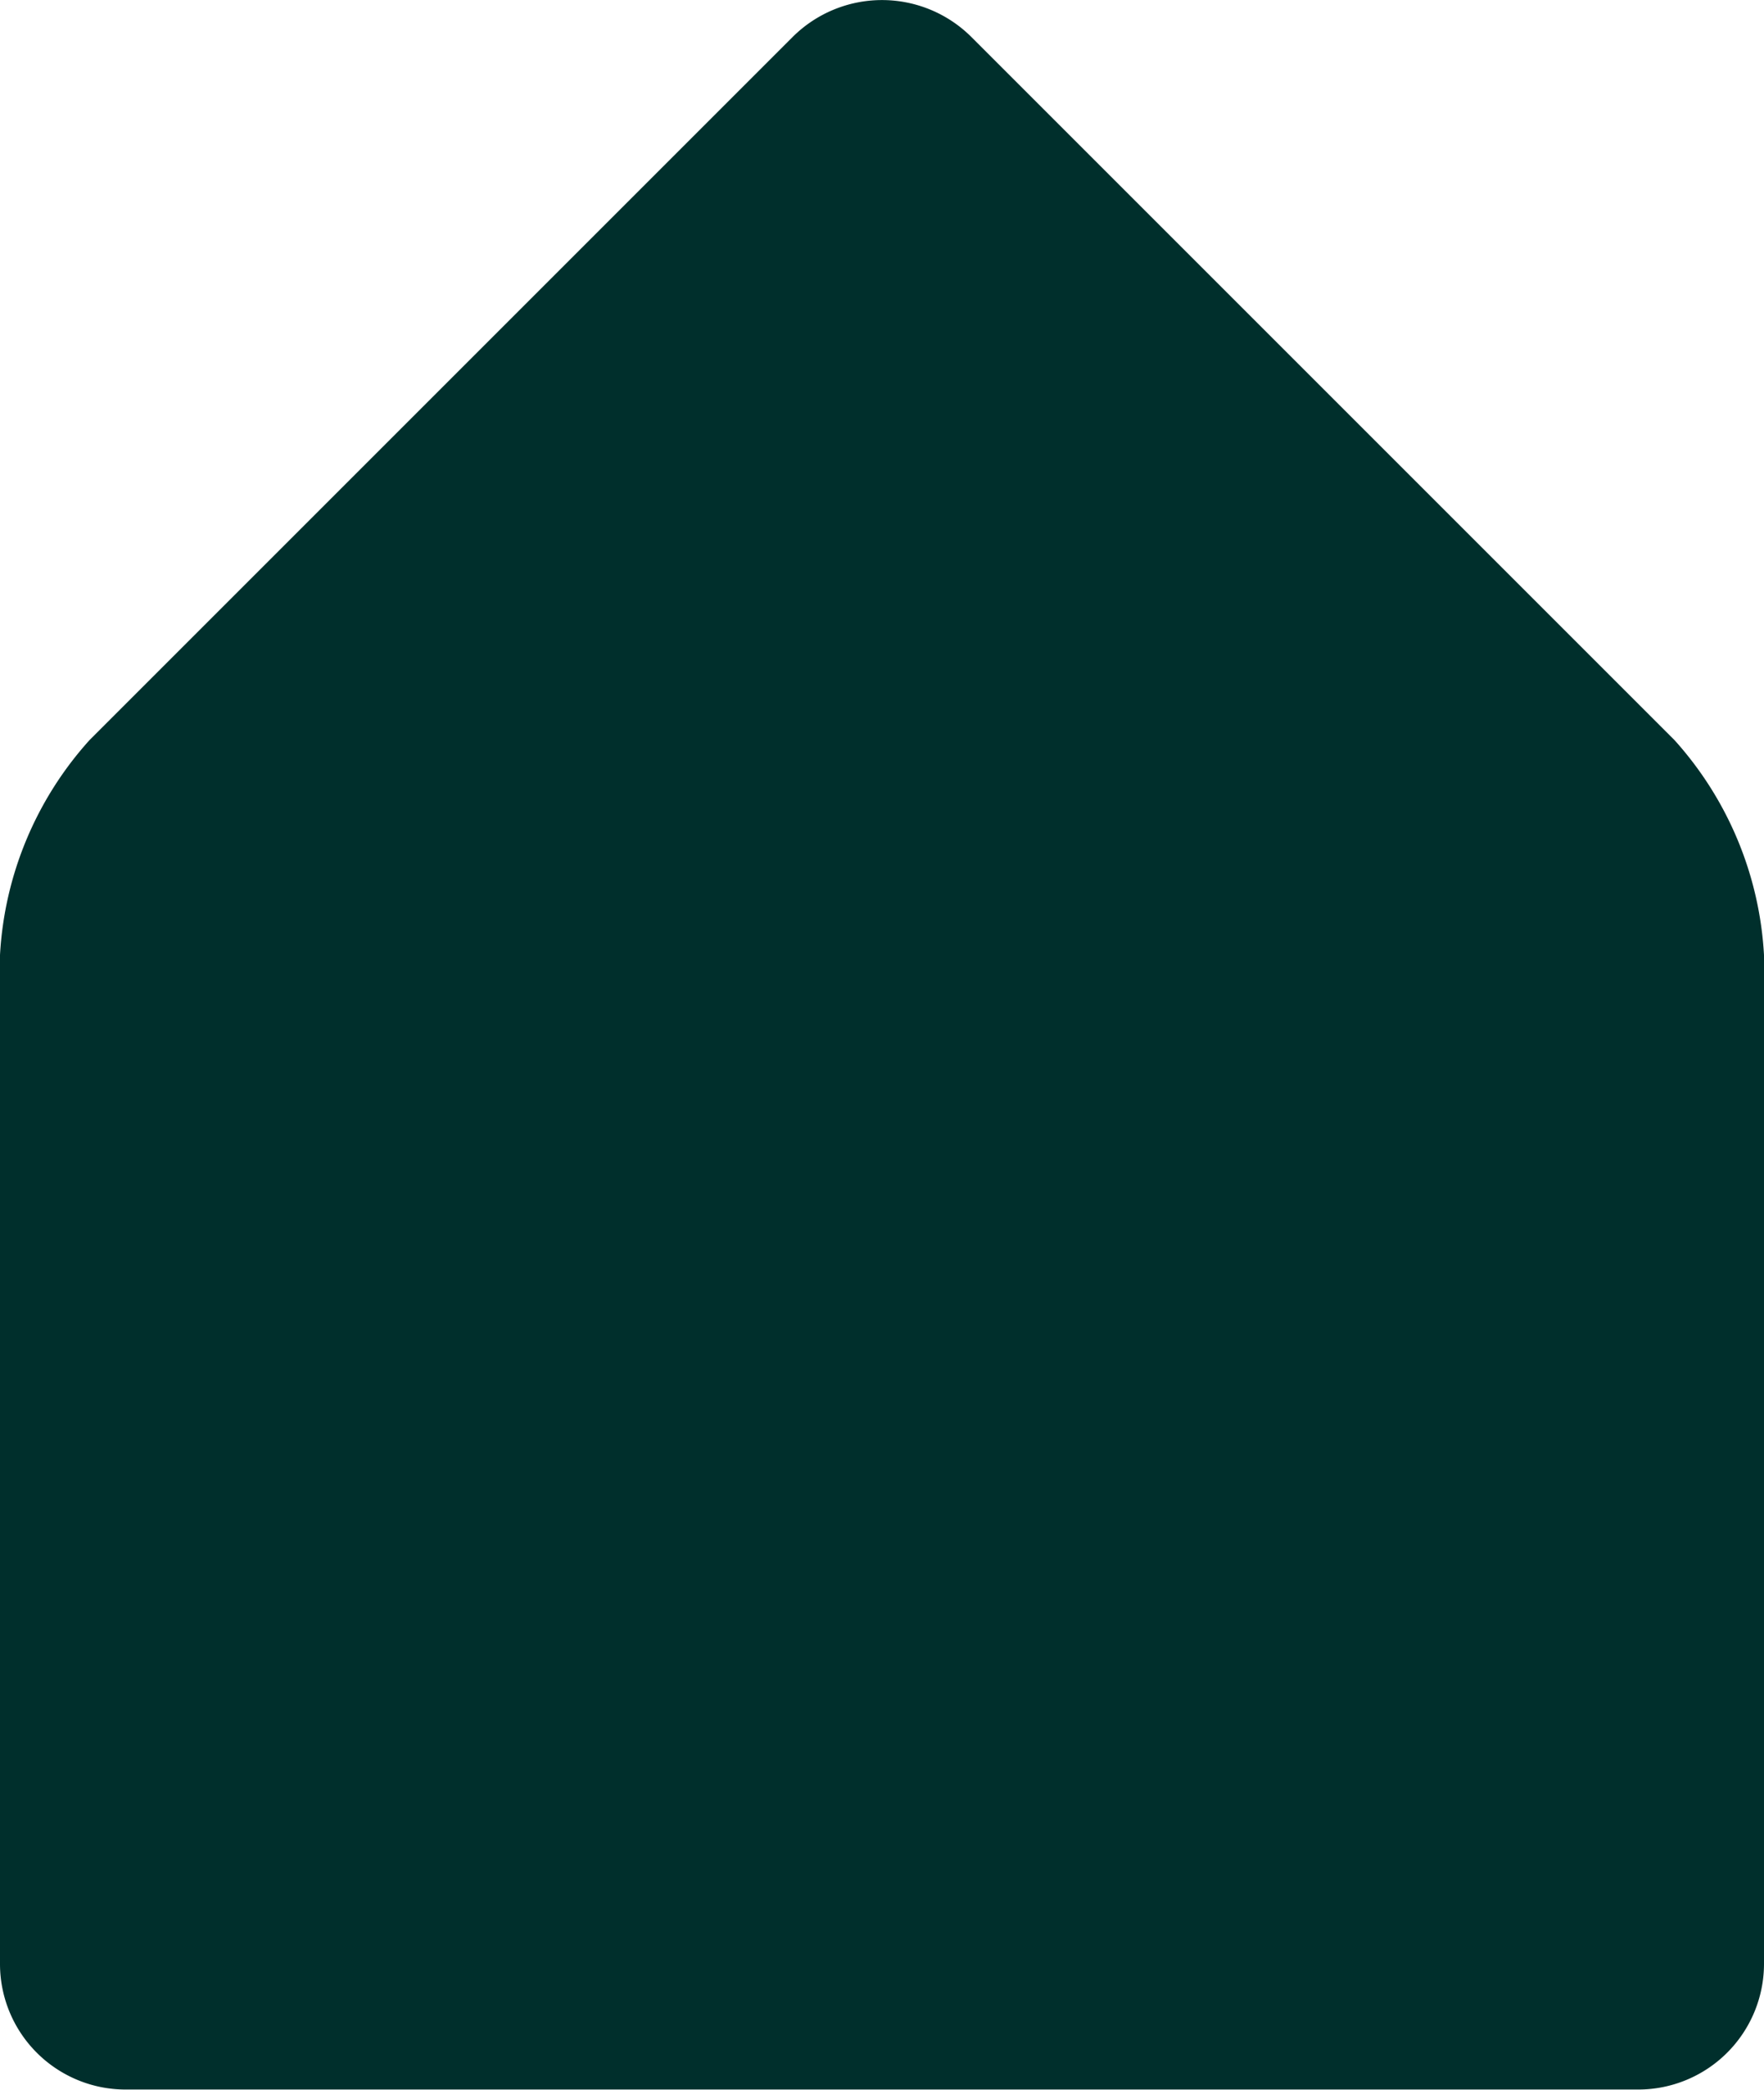 <svg xmlns="http://www.w3.org/2000/svg" xmlns:xlink="http://www.w3.org/1999/xlink" width="13" height="15.4" viewBox="0 0 13 15.4">
  <defs>
    <clipPath id="clip-path">
      <rect id="Retângulo_2325" data-name="Retângulo 2325" width="13" height="15.4" fill="#002f2c"/>
    </clipPath>
  </defs>
  <g id="Grupo_6976" data-name="Grupo 6976" transform="translate(0 -4)">
    <g id="Grupo_6975" data-name="Grupo 6975" transform="translate(0 4)" clip-path="url(#clip-path)">
      <path id="Caminho_6402" data-name="Caminho 6402" d="M0,7.038A2.576,2.576,0,0,1,.659,5.455L5.841.273a.933.933,0,0,1,1.318,0l5.182,5.182A2.58,2.58,0,0,1,13,7.038v7.437a.927.927,0,0,1-.924.924H.924A.926.926,0,0,1,0,14.476Z" transform="translate(0 0)" fill="#002f2c" fill-rule="evenodd"/>
    </g>
  </g>
</svg>
